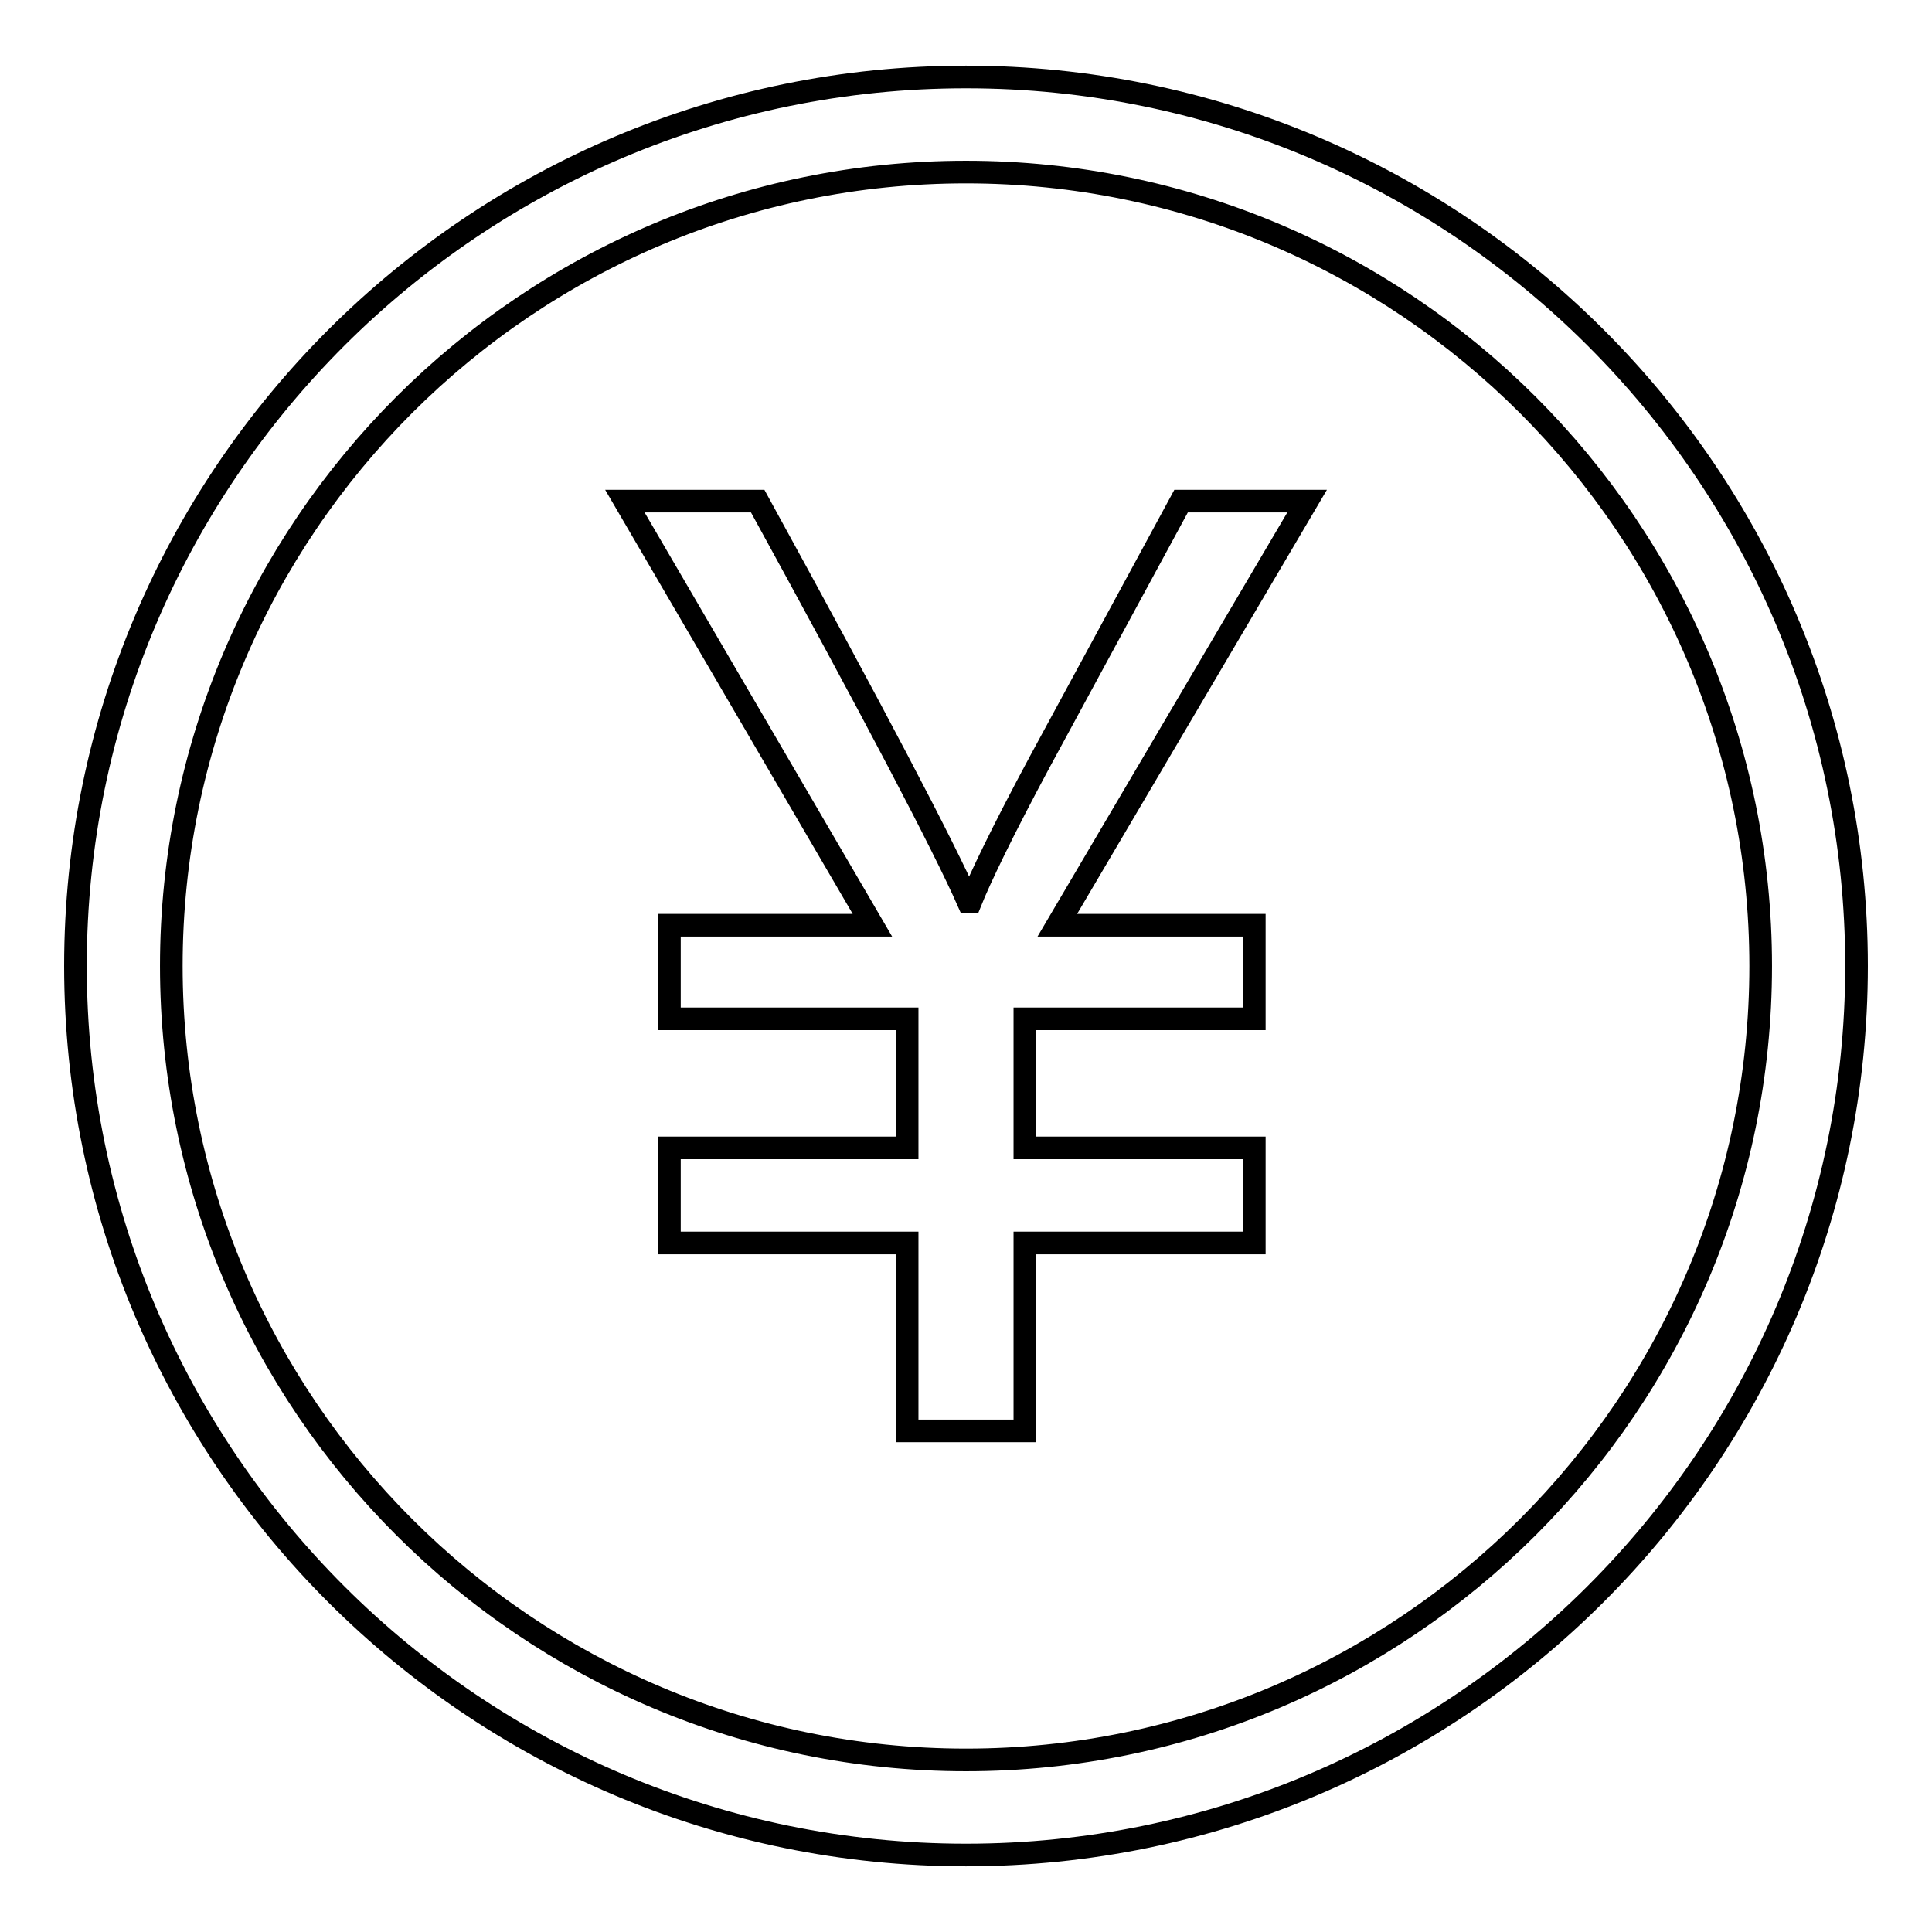<?xml version="1.0" encoding="utf-8"?>
<!-- Svg Vector Icons : http://www.onlinewebfonts.com/icon -->
<!DOCTYPE svg PUBLIC "-//W3C//DTD SVG 1.1//EN" "http://www.w3.org/Graphics/SVG/1.1/DTD/svg11.dtd">
<svg version="1.1" xmlns="http://www.w3.org/2000/svg" xmlns:xlink="http://www.w3.org/1999/xlink" x="0px" y="0px" viewBox="0 0 256 256" enable-background="new 0 0 256 256" xml:space="preserve">
<g> <path stroke-width="3" fill-opacity="0" stroke="#000000"  d="M128,10.2C62.9,10.2,10,63,10,128c0,65,52.9,117.8,118,117.8c65.1,0,118-52.9,118-117.8 C246,63,193.1,10.2,128,10.2L128,10.2L128,10.2L128,10.2L128,10.2L128,10.2z M128,233.2C69.9,233.2,22.7,186,22.7,128 C22.7,70,69.9,22.8,128,22.8S233.3,70,233.3,128S186.1,233.2,128,233.2L128,233.2L128,233.2L128,233.2L128,233.2L128,233.2z  M156.5,66.4l-18.7,34.5c-5,9.3-8,15.6-9.2,18.6h-0.3c-3.3-7.5-12.6-25.2-27.9-53.1H82.8l32.8,56.2H88.7V135h31.5v17.1H88.7v12.6 h31.5v24.9h15.6v-24.9h30.4v-12.6h-30.4V135h30.4v-12.4h-26.1l33.1-56.2H156.5L156.5,66.4L156.5,66.4L156.5,66.4L156.5,66.4 L156.5,66.4z"/></g>
</svg>